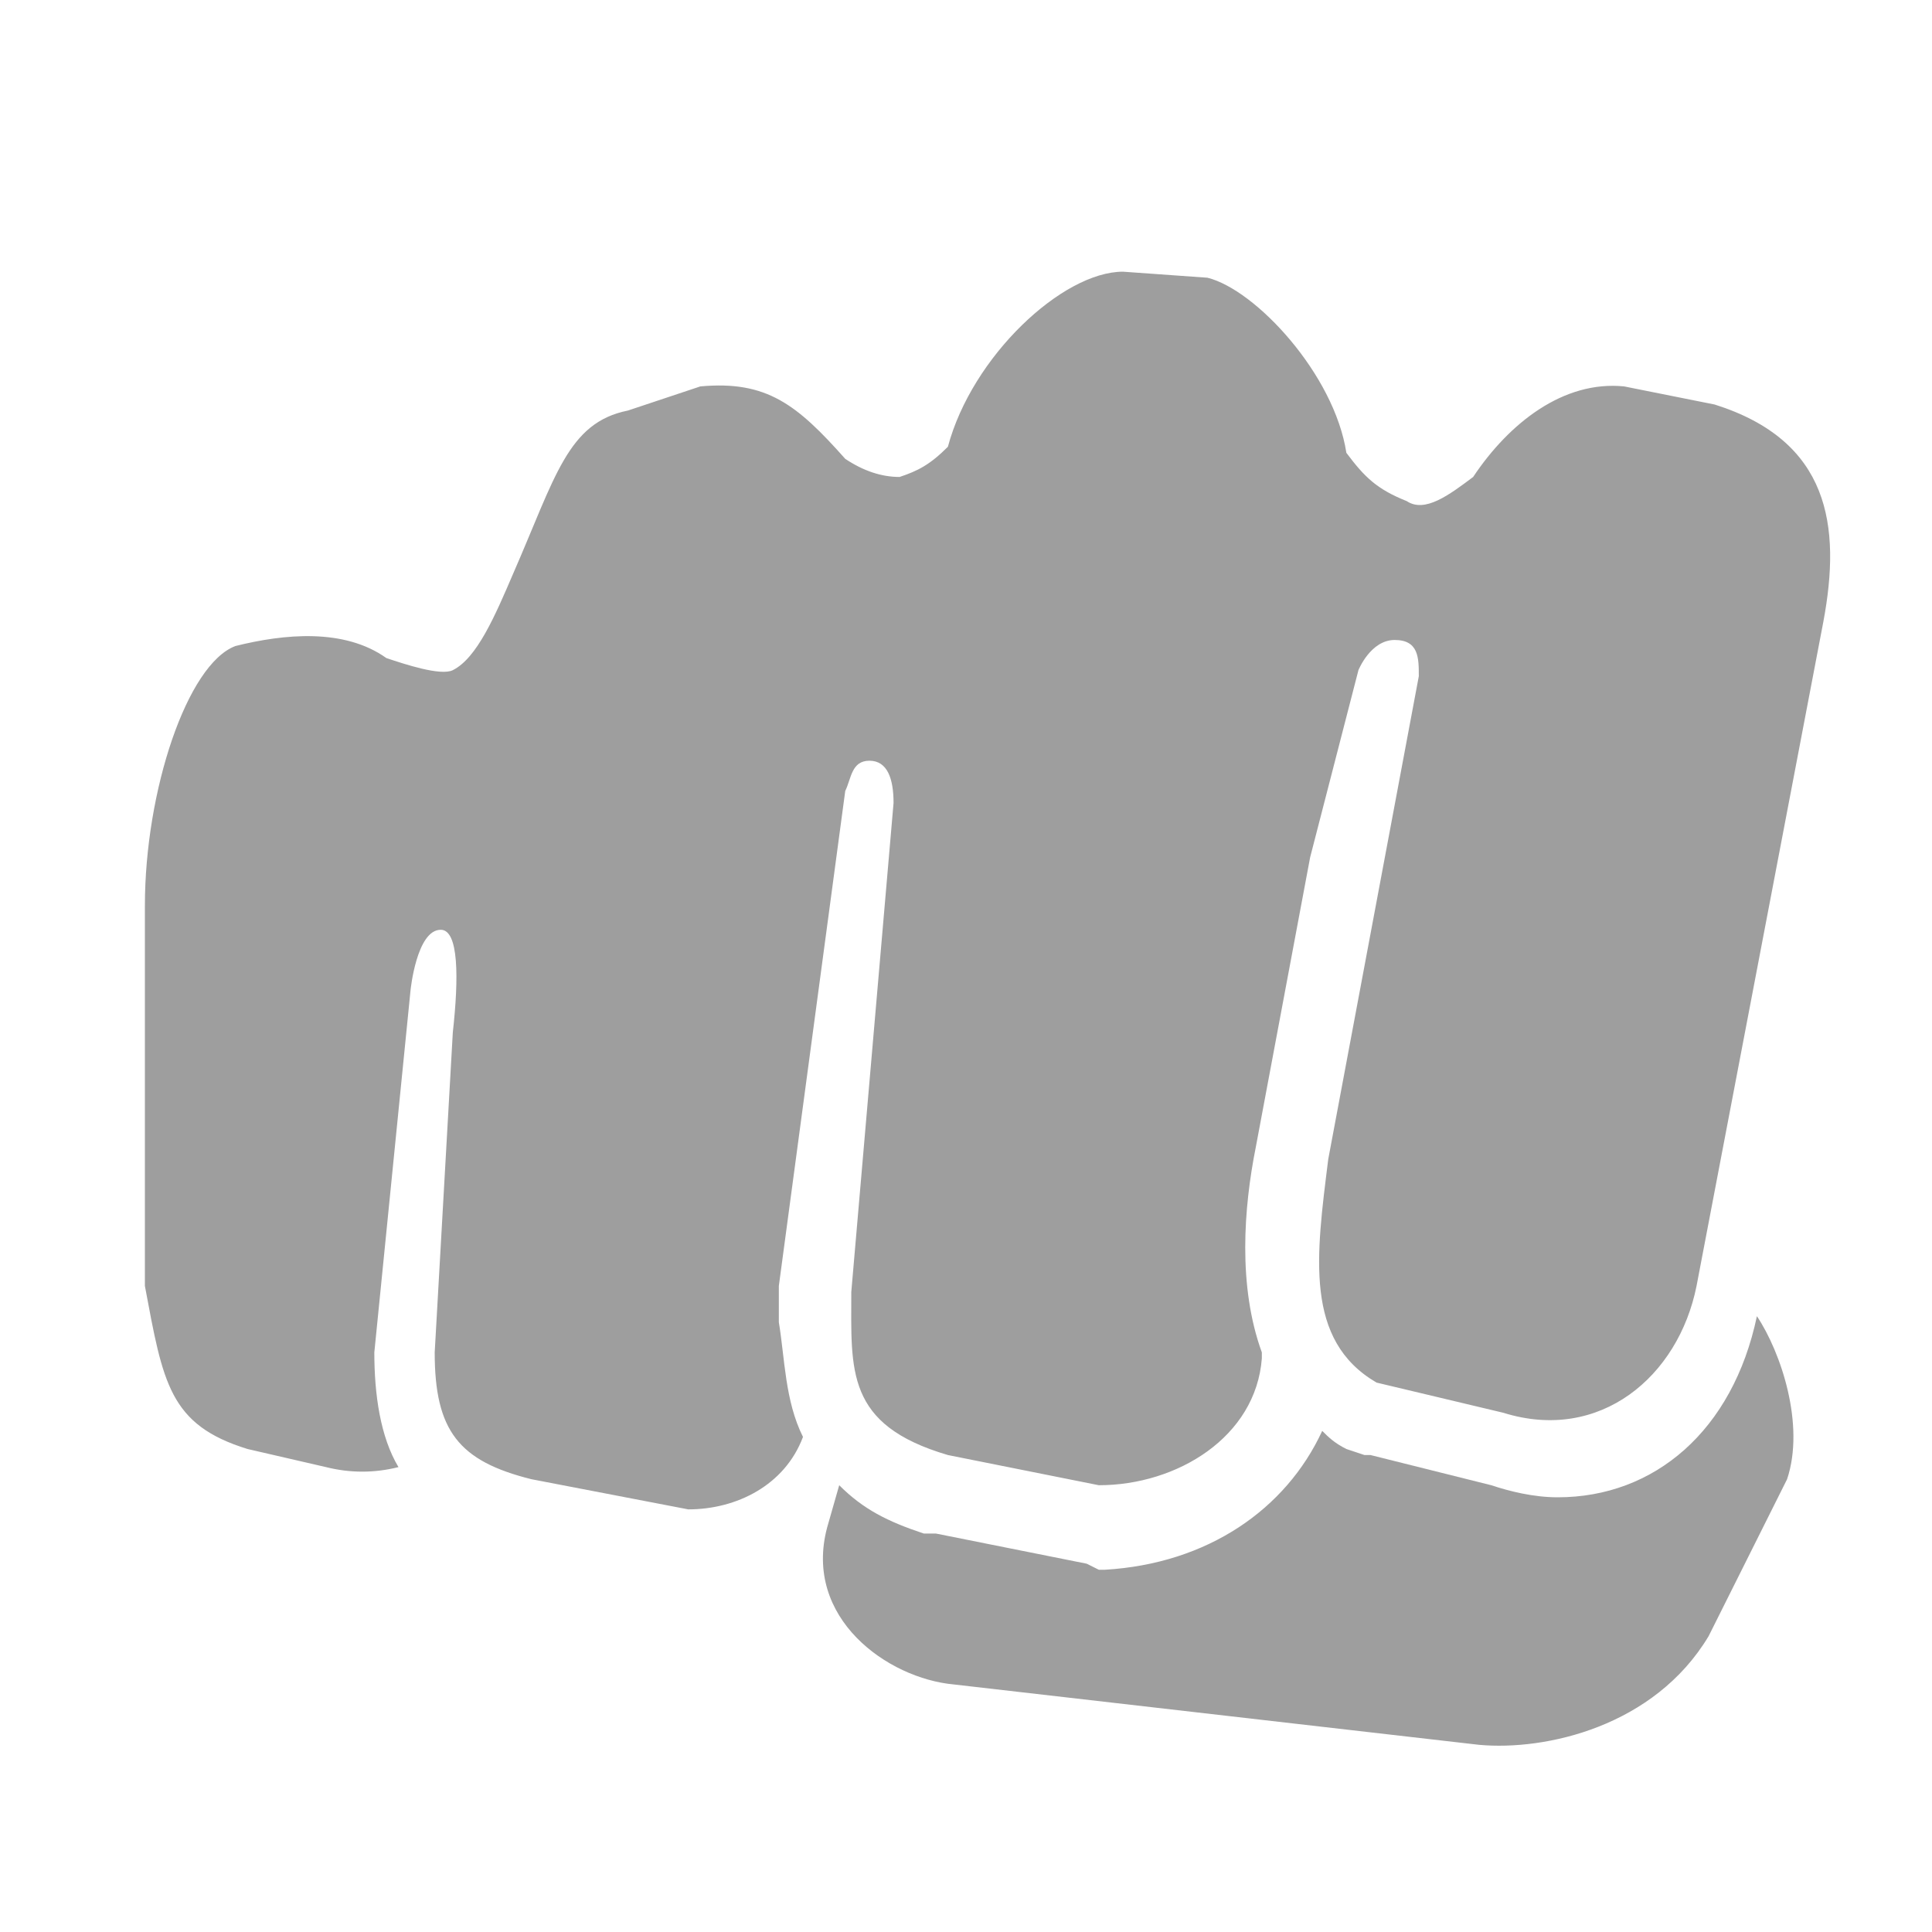 <?xml version="1.0" encoding="utf-8"?>
<!-- Generator: Adobe Illustrator 27.5.0, SVG Export Plug-In . SVG Version: 6.00 Build 0)  -->
<svg version="1.1" id="Layer_1" xmlns="http://www.w3.org/2000/svg" xmlns:xlink="http://www.w3.org/1999/xlink" x="0px" y="0px"
	 viewBox="0 0 32 32" style="enable-background:new 0 0 32 32;" xml:space="preserve">
<style type="text/css">
	.st0{fill:url(#SVGID_1_);}
	.st1{fill:url(#SVGID_00000057137310597780007170000012180533235209180835_);}
</style>
<g>
	<g>
		
			<linearGradient id="SVGID_1_" gradientUnits="userSpaceOnUse" x1="13.809" y1="6.336" x2="29.869" y2="6.336" gradientTransform="matrix(1 0 0 -1 0 31.89)">
			<stop  offset="0" style="stop-color:#9E9E9E"/>
			<stop  offset="6.901706e-02" style="stop-color:#9E9E9E"/>
		</linearGradient>
		<path class="st0" d="M25.8,24.8c-0.4,0-0.8-0.1-1.1-0.2l-2-0.5l-0.1,0L22.3,24c-0.2-0.1-0.3-0.2-0.4-0.3C21.3,25,20,25.9,18.3,26
			h-0.1L18,25.9l-2.5-0.5h-0.1l-0.1,0c-0.6-0.2-1-0.4-1.4-0.8l-0.2,0.7c-0.4,1.5,1,2.5,2.1,2.6l8.7,1c1.1,0.1,2.9-0.3,3.8-1.8
			l1.3-2.6c0.3-0.9-0.1-2.1-0.5-2.7C28.7,23.7,27.4,24.8,25.8,24.8z"/>
	</g>
	<g>
		
			<linearGradient id="SVGID_00000111898826566264668910000018078106368272223151_" gradientUnits="userSpaceOnUse" x1="2.372" y1="17.12" x2="30.322" y2="17.12" gradientTransform="matrix(1 0 0 -1 0 31.89)">
			<stop  offset="0" style="stop-color:#9E9E9E"/>
			<stop  offset="6.901706e-02" style="stop-color:#9E9E9E"/>
		</linearGradient>
		<path style="fill:url(#SVGID_00000111898826566264668910000018078106368272223151_);" d="M28.4,6.7l-1.5-0.3
			c-1-0.1-1.9,0.6-2.5,1.5c-0.4,0.3-0.8,0.6-1.1,0.4c-0.5-0.2-0.7-0.4-1-0.8c-0.2-1.3-1.5-2.7-2.3-2.9l-1.4-0.1
			c-1,0-2.5,1.4-2.9,2.9c-0.3,0.3-0.5,0.4-0.8,0.5c-0.3,0-0.6-0.1-0.9-0.3c-0.8-0.9-1.3-1.3-2.4-1.2l-1.2,0.4C9.4,7,9.2,7.9,8.5,9.5
			c-0.3,0.7-0.6,1.4-1,1.6c-0.2,0.1-0.8-0.1-1.1-0.2c-0.7-0.5-1.7-0.4-2.5-0.2c-0.8,0.3-1.5,2.4-1.5,4.3l0,6.3
			c0.3,1.6,0.4,2.3,1.7,2.7l1.3,0.3c0.4,0.1,0.8,0.1,1.2,0c-0.3-0.5-0.4-1.2-0.4-1.9l0,0l0,0l0.6-6c0,0,0.1-1,0.5-1
			c0.3,0,0.3,0.8,0.2,1.7l-0.3,5.3c0,1.3,0.4,1.8,1.6,2.1l2.6,0.5c0.8,0,1.6-0.4,1.9-1.2c-0.3-0.6-0.3-1.3-0.4-1.9
			c0-0.1,0-0.2,0-0.4v-0.1v-0.1l1.1-8.2c0.1-0.2,0.1-0.5,0.4-0.5c0.3,0,0.4,0.3,0.4,0.7l-0.7,8.1c0,1.3-0.1,2.2,1.6,2.7l2.5,0.5
			c1.3,0,2.6-0.8,2.7-2.1v-0.1c-0.4-1.1-0.3-2.4-0.1-3.4v0v0l0.9-4.8l0.8-3.1c0,0,0.2-0.5,0.6-0.5c0.4,0,0.4,0.3,0.4,0.6l-1.5,8
			c-0.2,1.6-0.4,3,0.8,3.7l2.1,0.5c1.6,0.5,2.9-0.6,3.2-2.1l2.1-11C30.5,8.7,30.3,7.3,28.4,6.7z"/>
	</g>
</g>
</svg>
